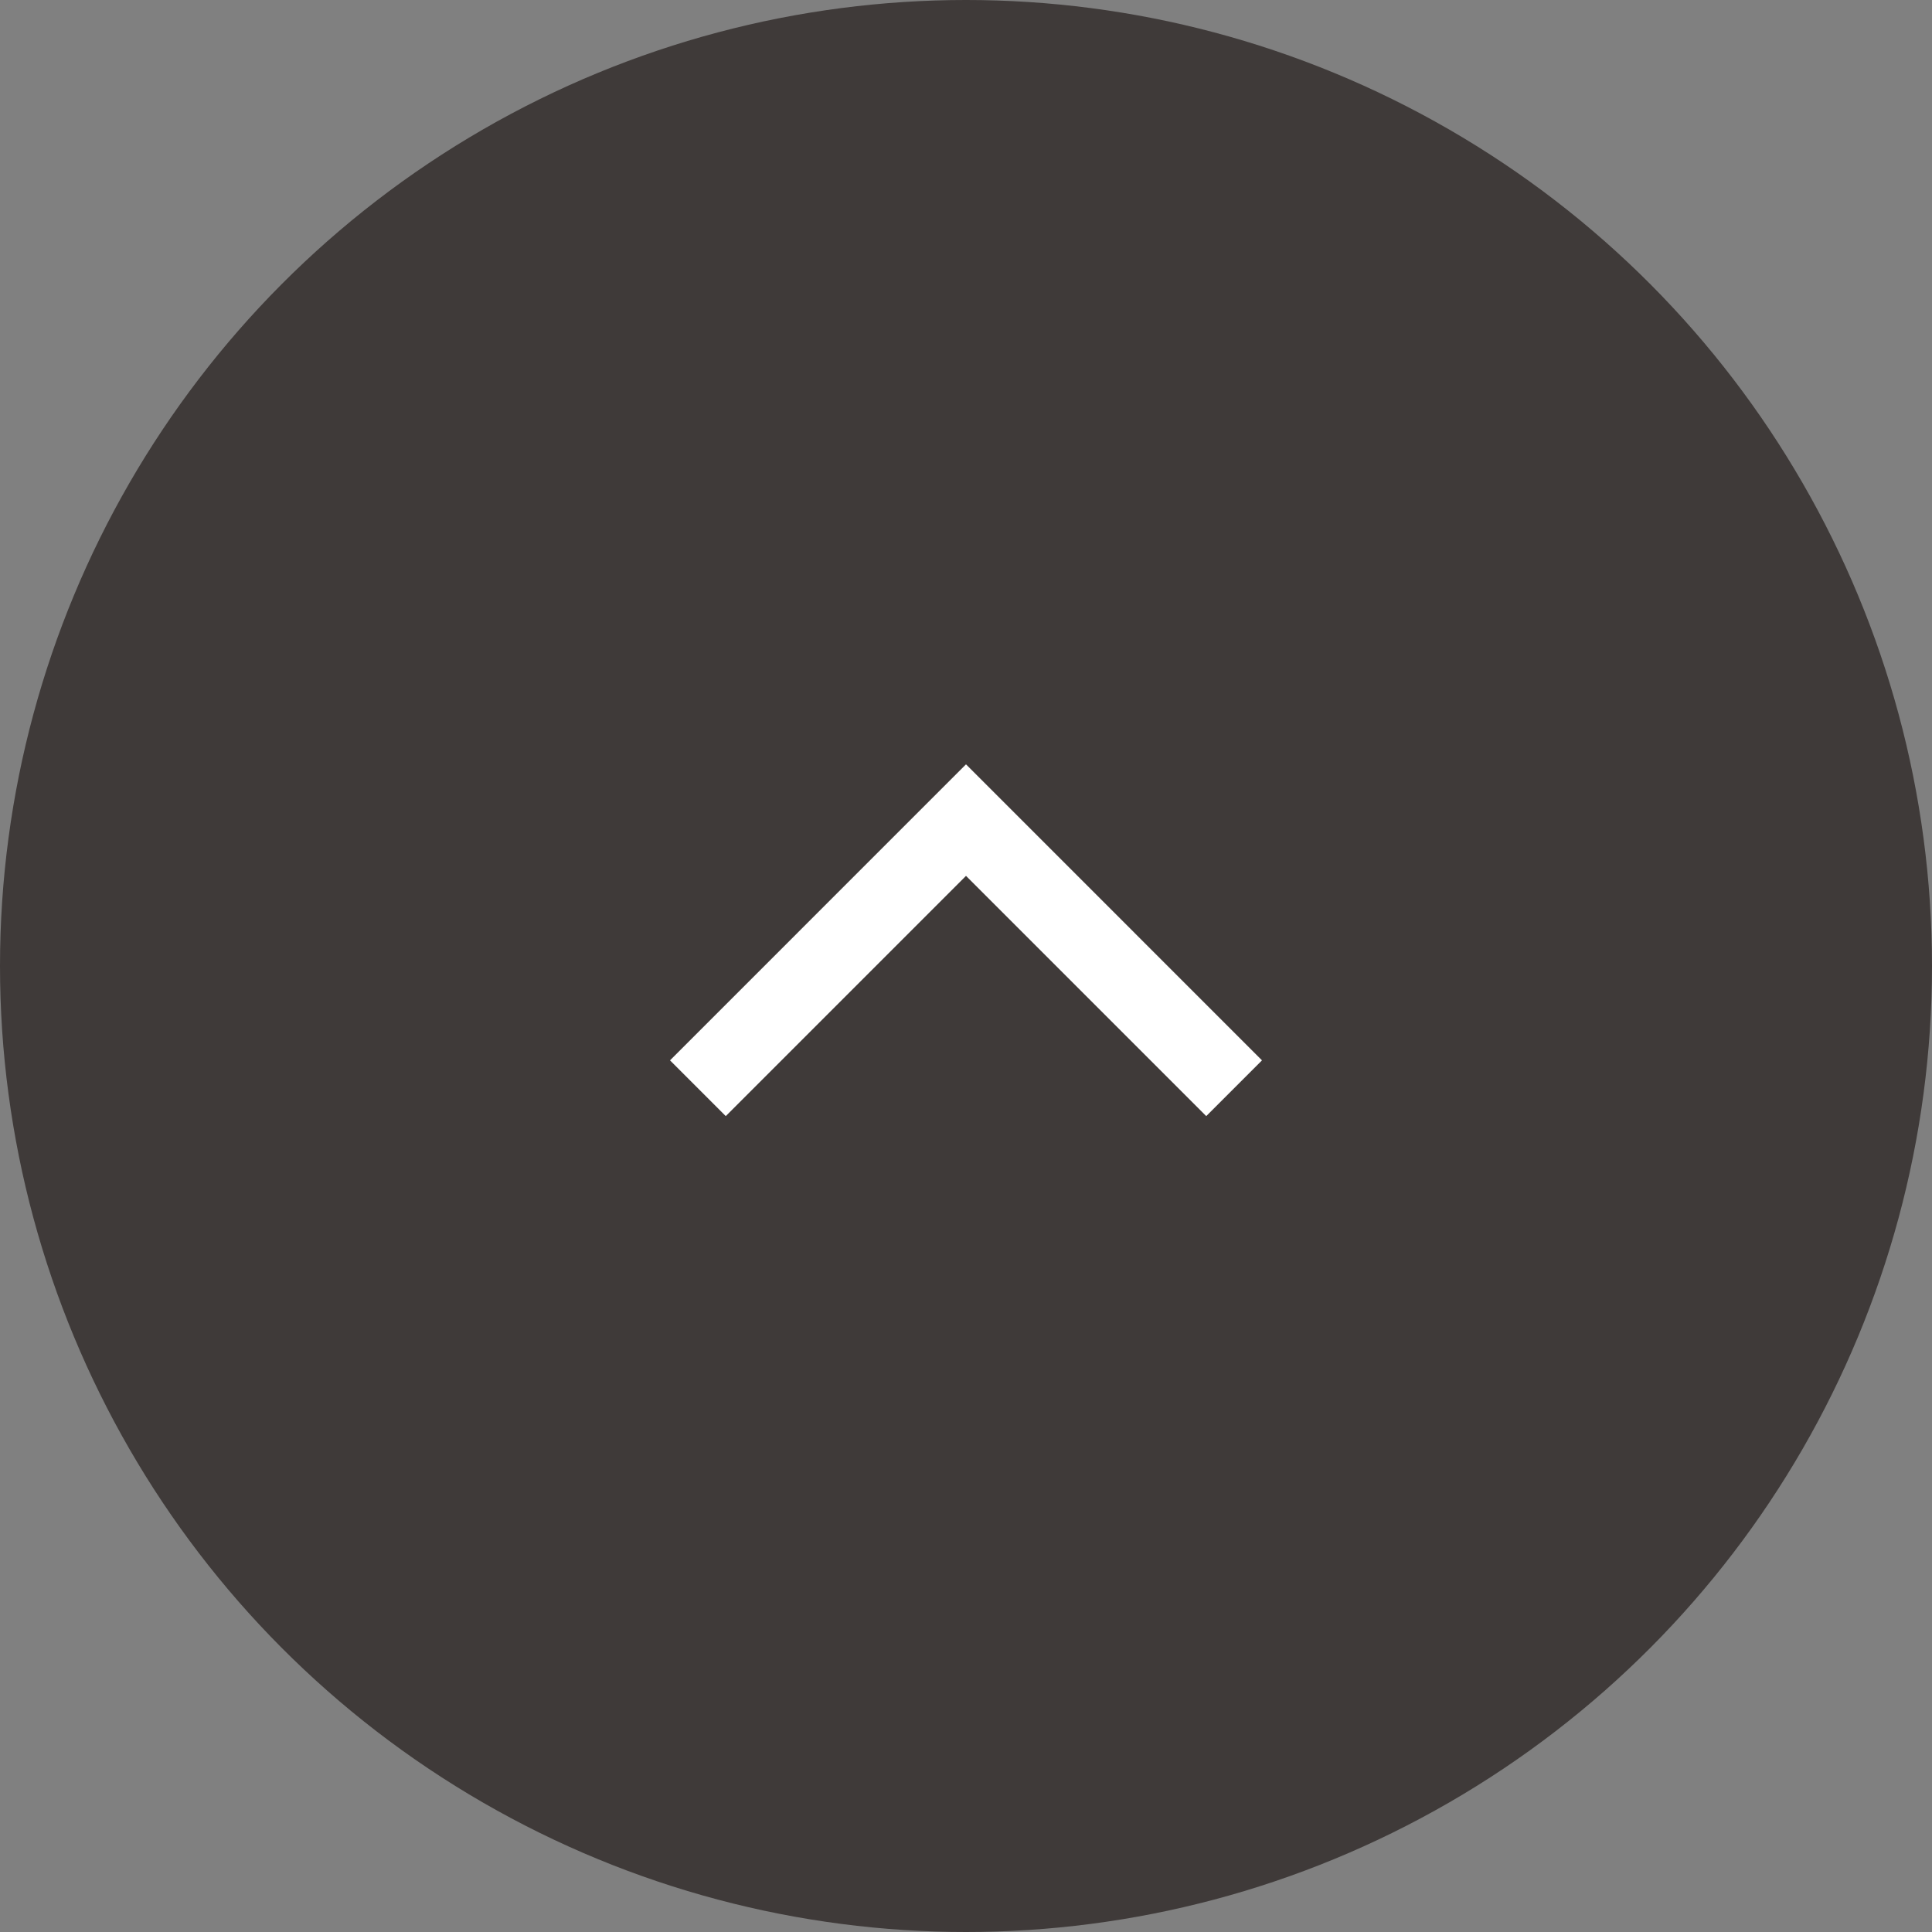 <svg xmlns="http://www.w3.org/2000/svg" width="49" height="49" viewBox="0 0 49 49"><rect x="0" y="0" width="49" height="49" fill="#808080" stroke="none"/><circle cx="24.5" cy="24.5" r="24.5" style="fill:#3f3a39"/><polyline points="17.7 27.6 24.5 20.8 31.3 27.6" style="fill:none;stroke:#fff;stroke-miterlimit:10;stroke-width:2px"/></svg>